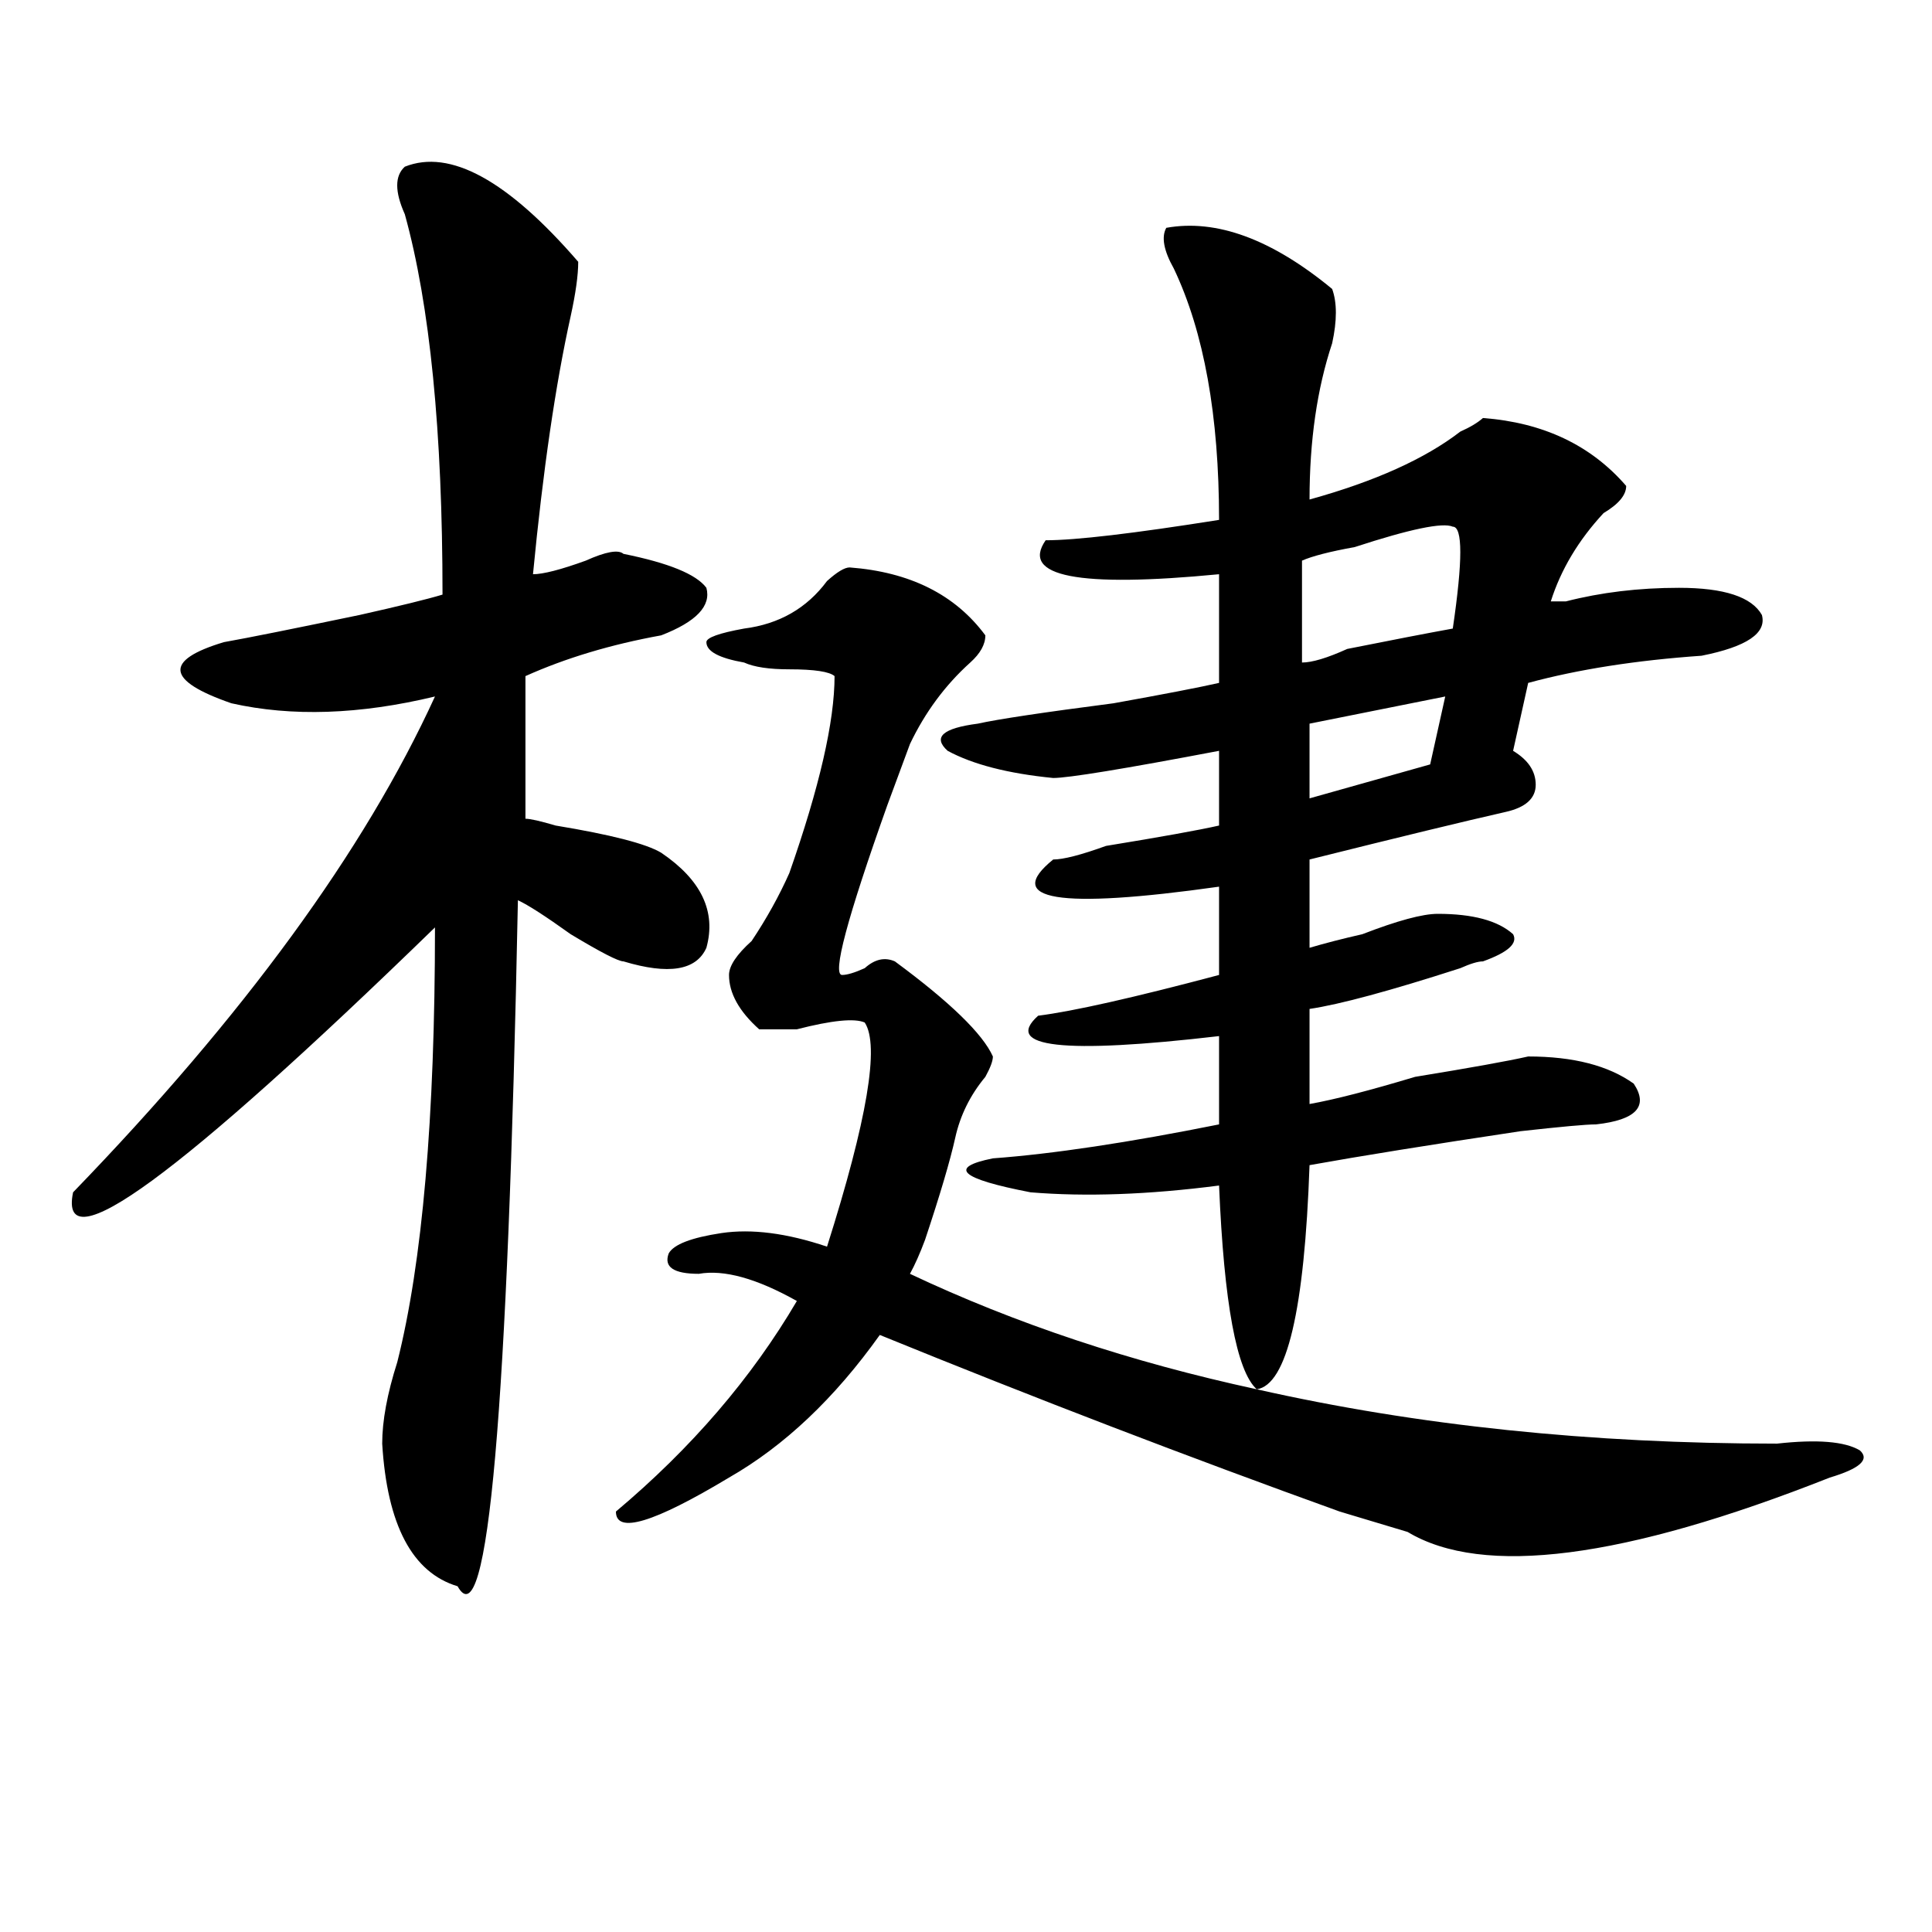 <?xml version="1.0" encoding="utf-8"?>
<!-- Generator: Adobe Illustrator 16.0.0, SVG Export Plug-In . SVG Version: 6.00 Build 0)  -->
<!DOCTYPE svg PUBLIC "-//W3C//DTD SVG 1.1//EN" "http://www.w3.org/Graphics/SVG/1.1/DTD/svg11.dtd">
<svg version="1.1" id="图层_1" xmlns="http://www.w3.org/2000/svg" xmlns:xlink="http://www.w3.org/1999/xlink" x="0px" y="0px"
	 width="1000px" height="1000px" viewBox="0 0 1000 1000" enable-background="new 0 0 1000 1000" xml:space="preserve">
<path d="M209.531,86.281c23.414-9.338,53.291,7.031,89.754,49.219c0,7.031-1.342,16.425-3.902,28.125
	c-7.805,35.156-14.329,79.706-19.512,133.594c5.183,0,14.268-2.307,27.316-7.031c10.365-4.669,16.89-5.822,19.512-3.516
	c23.414,4.725,37.682,10.547,42.926,17.578c2.561,9.394-5.244,17.578-23.414,24.609c-26.036,4.725-49.45,11.756-70.242,21.094
	v73.828c2.561,0,7.805,1.209,15.609,3.516c28.597,4.725,46.828,9.394,54.633,14.063c20.792,14.063,28.597,30.487,23.414,49.219
	c-5.244,11.756-19.512,14.063-42.926,7.031c-2.622,0-11.707-4.669-27.316-14.063c-13.049-9.338-22.134-15.216-27.316-17.578
	c-5.244,264.881-15.609,383.203-31.219,355.078c-23.414-7.031-36.463-31.641-39.023-73.828c0-11.7,2.561-25.763,7.805-42.188
	c12.987-51.525,19.512-126.563,19.512-225C92.461,608.956,30.023,654.659,37.828,617.141
	c88.412-91.406,150.85-176.935,187.313-256.641c-39.023,9.394-74.145,10.547-105.363,3.516c-33.841-11.7-35.121-22.247-3.902-31.641
	c12.987-2.307,36.401-7.031,70.242-14.063c20.792-4.669,35.121-8.185,42.926-10.547c0-84.375-6.524-149.963-19.512-196.875
	C204.287,99.19,204.287,91.006,209.531,86.281z M603.668,117.922c25.975-4.669,54.633,5.878,85.852,31.641
	c2.561,7.031,2.561,16.425,0,28.125c-7.805,23.456-11.707,50.428-11.707,80.859c33.779-9.338,59.815-21.094,78.047-35.156
	c5.183-2.307,9.085-4.669,11.707-7.031c31.219,2.362,55.913,14.063,74.145,35.156c0,4.725-3.902,9.394-11.707,14.063
	c-13.049,14.063-22.134,29.334-27.316,45.703c2.561,0,5.183,0,7.805,0c18.17-4.669,37.682-7.031,58.535-7.031
	c23.414,0,37.682,4.725,42.926,14.063c2.561,9.394-7.805,16.425-31.219,21.094c-33.841,2.362-63.779,7.031-89.754,14.063
	l-7.805,35.156c7.805,4.725,11.707,10.547,11.707,17.578s-5.244,11.756-15.609,14.063c-20.854,4.725-54.633,12.909-101.461,24.609
	v45.703c7.805-2.307,16.89-4.669,27.316-7.031c18.17-7.031,31.219-10.547,39.023-10.547c18.17,0,31.219,3.516,39.023,10.547
	c2.561,4.725-2.622,9.394-15.609,14.063c-2.622,0-6.524,1.209-11.707,3.516c-36.463,11.756-62.438,18.787-78.047,21.094v49.219
	c12.987-2.307,31.219-7.031,54.633-14.063c28.597-4.669,48.108-8.185,58.535-10.547c23.414,0,41.584,4.725,54.633,14.063
	c7.805,11.756,1.28,18.787-19.512,21.094c-5.244,0-18.231,1.209-39.023,3.516c-46.828,7.031-83.291,12.909-109.266,17.578
	c-2.622,75.037-11.707,113.709-27.316,116.016c83.229,18.787,172.983,28.125,269.262,28.125c20.792-2.307,35.121-1.153,42.926,3.516
	c5.183,4.725,0,9.394-15.609,14.063c-106.705,42.188-179.508,51.525-218.531,28.125c-7.805-2.307-19.512-5.822-35.121-10.547
	c-78.047-28.125-157.436-58.557-238.043-91.406c-23.414,32.85-49.45,57.459-78.047,73.828
	c-39.023,23.456-58.535,29.334-58.535,17.578c39.023-32.794,70.242-69.104,93.656-108.984c-20.854-11.7-37.743-16.369-50.73-14.063
	c-13.049,0-18.231-3.516-15.609-10.547c2.561-4.669,11.707-8.185,27.316-10.547c15.609-2.307,33.779,0,54.633,7.031
	c20.792-65.588,27.316-104.26,19.512-116.016c-5.244-2.307-16.951-1.153-35.121,3.516h-19.512
	c-10.427-9.338-15.609-18.731-15.609-28.125c0-4.669,3.902-10.547,11.707-17.578c7.805-11.7,14.268-23.4,19.512-35.156
	c15.609-44.494,23.414-78.497,23.414-101.953c-2.622-2.307-10.427-3.516-23.414-3.516c-10.427,0-18.231-1.153-23.414-3.516
	c-13.049-2.307-19.512-5.822-19.512-10.547c0-2.307,6.463-4.669,19.512-7.031c18.17-2.307,32.499-10.547,42.926-24.609
	c5.183-4.669,9.085-7.031,11.707-7.031c31.219,2.362,54.633,14.063,70.242,35.156c0,4.725-2.622,9.394-7.805,14.063
	c-13.049,11.756-23.414,25.818-31.219,42.188c-2.622,7.031-6.524,17.578-11.707,31.641c-20.854,58.612-28.658,87.891-23.414,87.891
	c2.561,0,6.463-1.153,11.707-3.516c5.183-4.669,10.365-5.822,15.609-3.516c28.597,21.094,45.486,37.519,50.73,49.219
	c0,2.362-1.342,5.878-3.902,10.547c-7.805,9.394-13.049,19.94-15.609,31.641c-2.622,11.756-7.805,29.334-15.609,52.734
	c-2.622,7.031-5.244,12.909-7.805,17.578c54.633,25.818,114.448,45.703,179.508,59.766c-10.427-9.338-16.951-44.494-19.512-105.469
	c-36.463,4.725-68.962,5.878-97.559,3.516c-36.463-7.031-42.926-12.854-19.512-17.578c31.219-2.307,70.242-8.185,117.07-17.578
	v-45.703c-80.669,9.394-111.888,5.878-93.656-10.547c18.17-2.307,49.389-9.338,93.656-21.094v-45.703
	c-83.291,11.756-111.888,7.031-85.852-14.063c5.183,0,14.268-2.307,27.316-7.031c28.597-4.669,48.108-8.185,58.535-10.547v-38.672
	c-49.45,9.394-78.047,14.063-85.852,14.063c-23.414-2.307-41.646-7.031-54.633-14.063c-7.805-7.031-2.622-11.7,15.609-14.063
	c10.365-2.307,33.779-5.822,70.242-10.547c25.975-4.669,44.206-8.185,54.633-10.547v-56.25
	c-72.864,7.031-102.803,1.209-89.754-17.578c15.609,0,45.486-3.516,89.754-10.547c0-53.888-7.805-97.229-23.414-130.078
	C602.326,129.678,601.046,122.646,603.668,117.922z M751.957,272.609c-5.244-2.307-22.134,1.209-50.73,10.547
	c-13.049,2.362-22.134,4.725-27.316,7.031v52.734c5.183,0,12.987-2.307,23.414-7.031c23.414-4.669,41.584-8.185,54.633-10.547
	C757.14,290.188,757.14,272.609,751.957,272.609z M748.055,360.5l-70.242,14.063v38.672l62.438-17.578L748.055,360.5z"/>
</svg>
